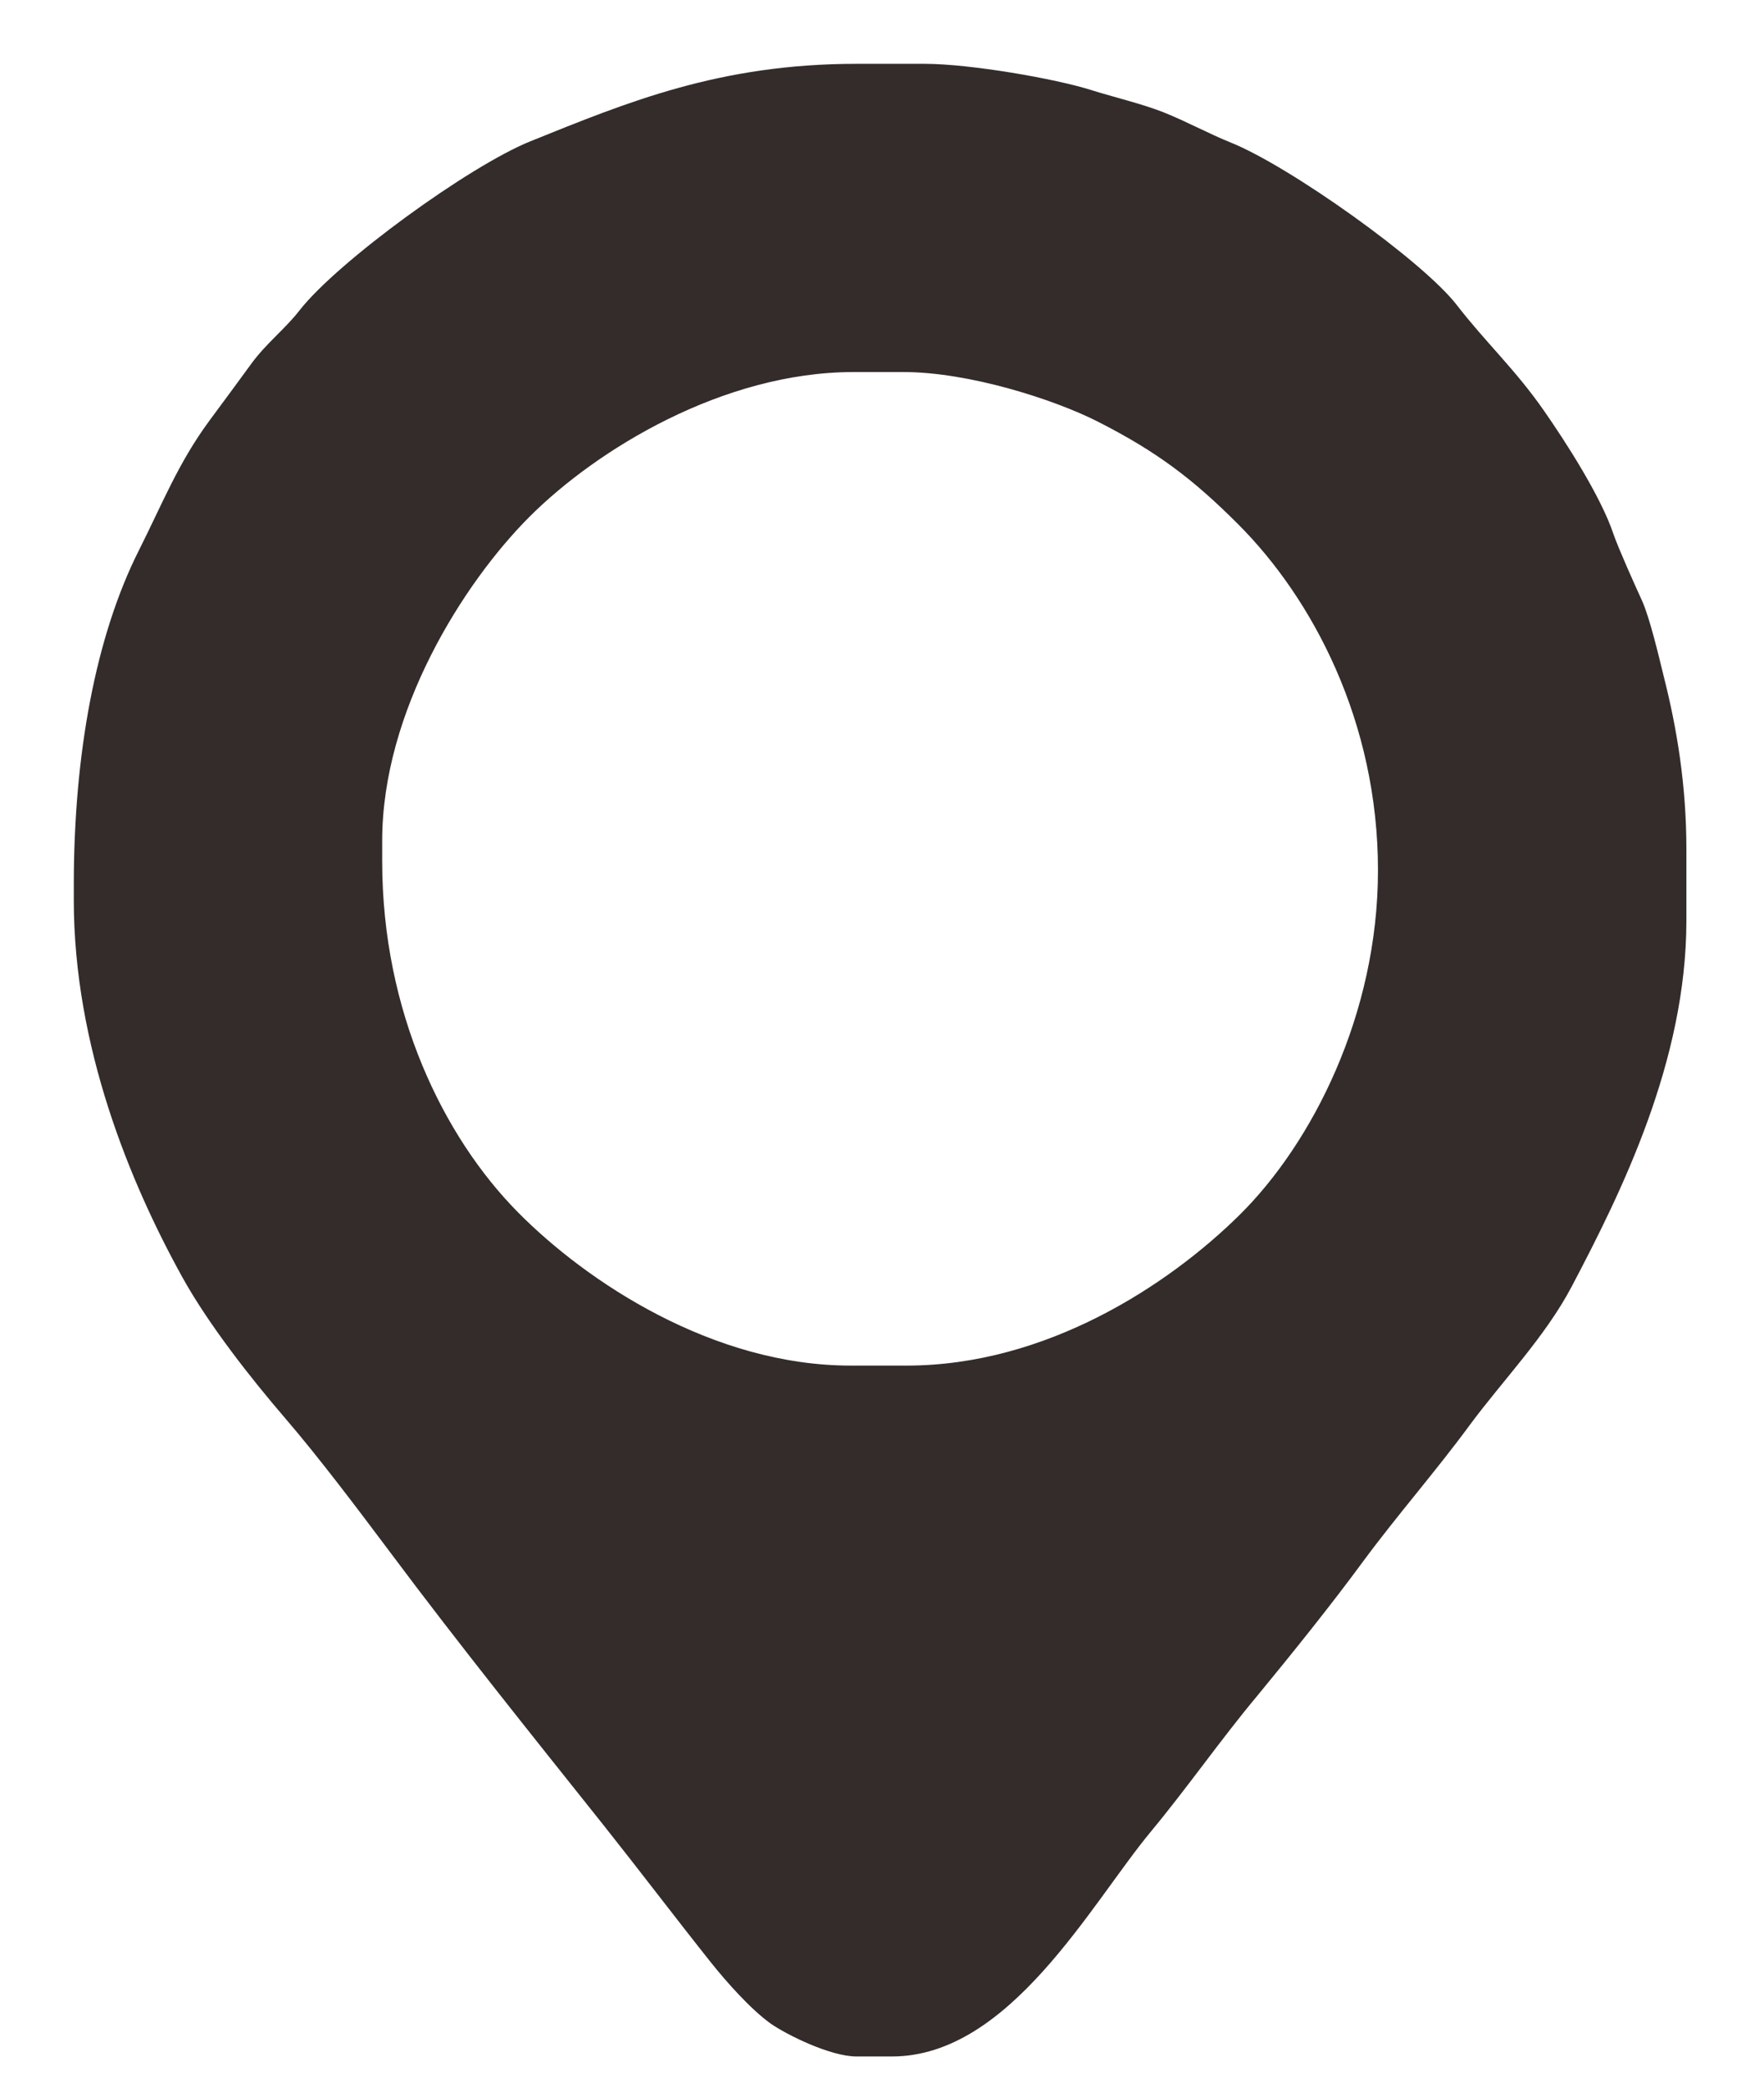 <?xml version="1.0" encoding="UTF-8"?>
<!DOCTYPE svg PUBLIC "-//W3C//DTD SVG 1.1//EN" "http://www.w3.org/Graphics/SVG/1.1/DTD/svg11.dtd">
<!-- Creator: CorelDRAW X7 -->
<svg xmlns="http://www.w3.org/2000/svg" xml:space="preserve" width="60mm" height="71mm" version="1.1" style="shape-rendering:geometricPrecision; text-rendering:geometricPrecision; image-rendering:optimizeQuality; fill-rule:evenodd; clip-rule:evenodd"
viewBox="0 0 6000 7100"
 xmlns:xlink="http://www.w3.org/1999/xlink">
 <defs>
  <style type="text/css">
   <![CDATA[
    .fil0 {fill:#332C2B}
   ]]>
  </style>
 </defs>
 <g id="图层_x0020_1">
  <path class="fil0" d="M1300 2858c0,-439 276,-876 501,-1101 227,-227 657,-492 1102,-492l171 0c220,0 509,92 659,168 203,103 326,197 478,349 254,254 476,672 476,1177 0,490 -224,928 -471,1172 -242,239 -658,512 -1132,512l-191 0c-467,0 -896,-283 -1132,-522 -253,-256 -461,-682 -461,-1192l0 -71zm-1049 202c0,497 190,959 370,1284 89,160 232,342 349,478 117,136 250,313 358,457 233,312 483,623 726,928 124,156 239,308 363,464 55,69 136,160 204,209 56,39 204,112 292,112l121 0c400,0 676,-518 880,-764 127,-153 236,-311 363,-463 121,-147 249,-306 360,-457 116,-157 247,-306 363,-464 111,-150 256,-299 346,-470 168,-319 390,-766 390,-1244l0 -242c0,-217 -32,-411 -77,-588 -18,-74 -48,-200 -74,-258 -24,-52 -80,-177 -97,-226 -43,-129 -165,-317 -236,-419 -98,-141 -198,-232 -297,-360 -117,-151 -569,-472 -768,-552 -77,-31 -149,-71 -229,-103 -73,-29 -171,-52 -247,-76 -120,-38 -410,-89 -566,-89l-232 0c-465,0 -778,130 -1108,263 -209,84 -656,409 -786,575 -47,61 -113,112 -163,180 -48,66 -94,128 -145,197 -105,143 -158,279 -238,438 -148,293 -222,695 -222,1139l0 51z"/>
 </g>
</svg>
